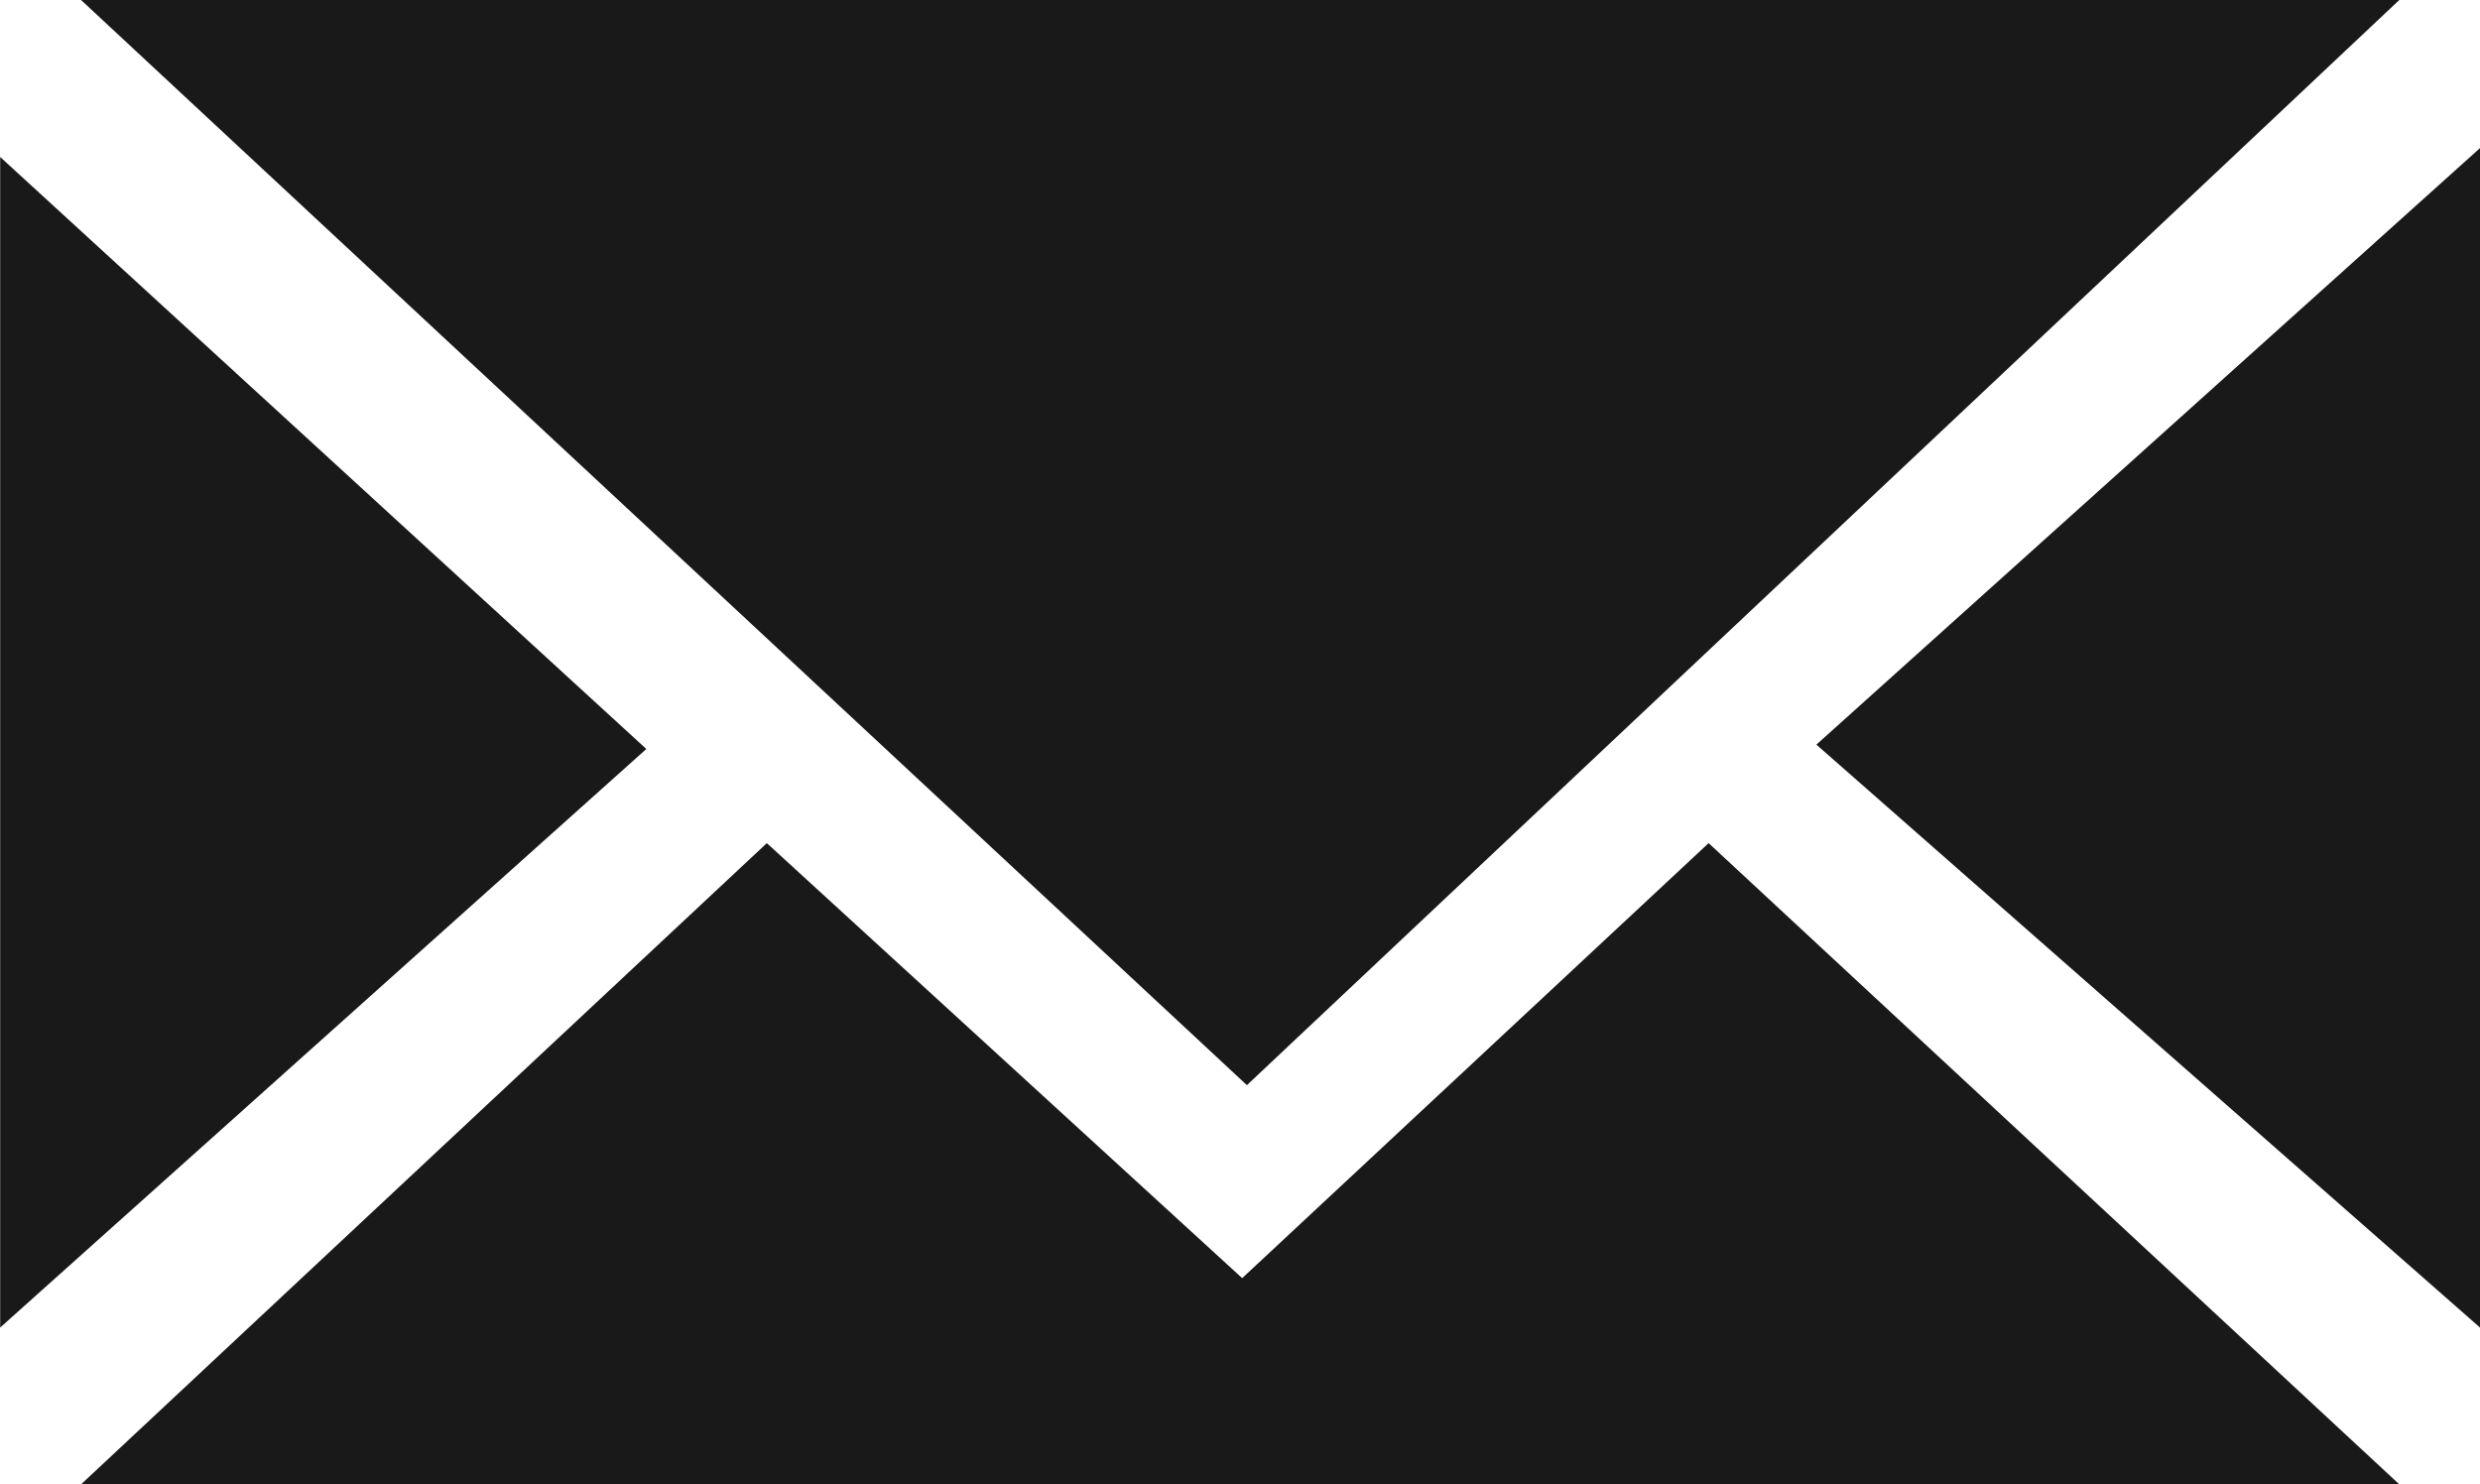 <svg xmlns="http://www.w3.org/2000/svg" width="14.201" height="8.5" viewBox="0 0 14.201 8.5">
  <path id="邮箱" d="M74.12,239.278l-2.671,2.491-2.722-2.491L64.8,242.95H78.075l-3.955-3.672Zm4.417-3.98v6.754l-3.8-3.338Zm-14.2.051,3.7,3.39-3.7,3.313Zm.462-.9,6.677,6.215,6.6-6.215Z" transform="translate(-64.336 -234.45)" fill="#191919"/>
</svg>
